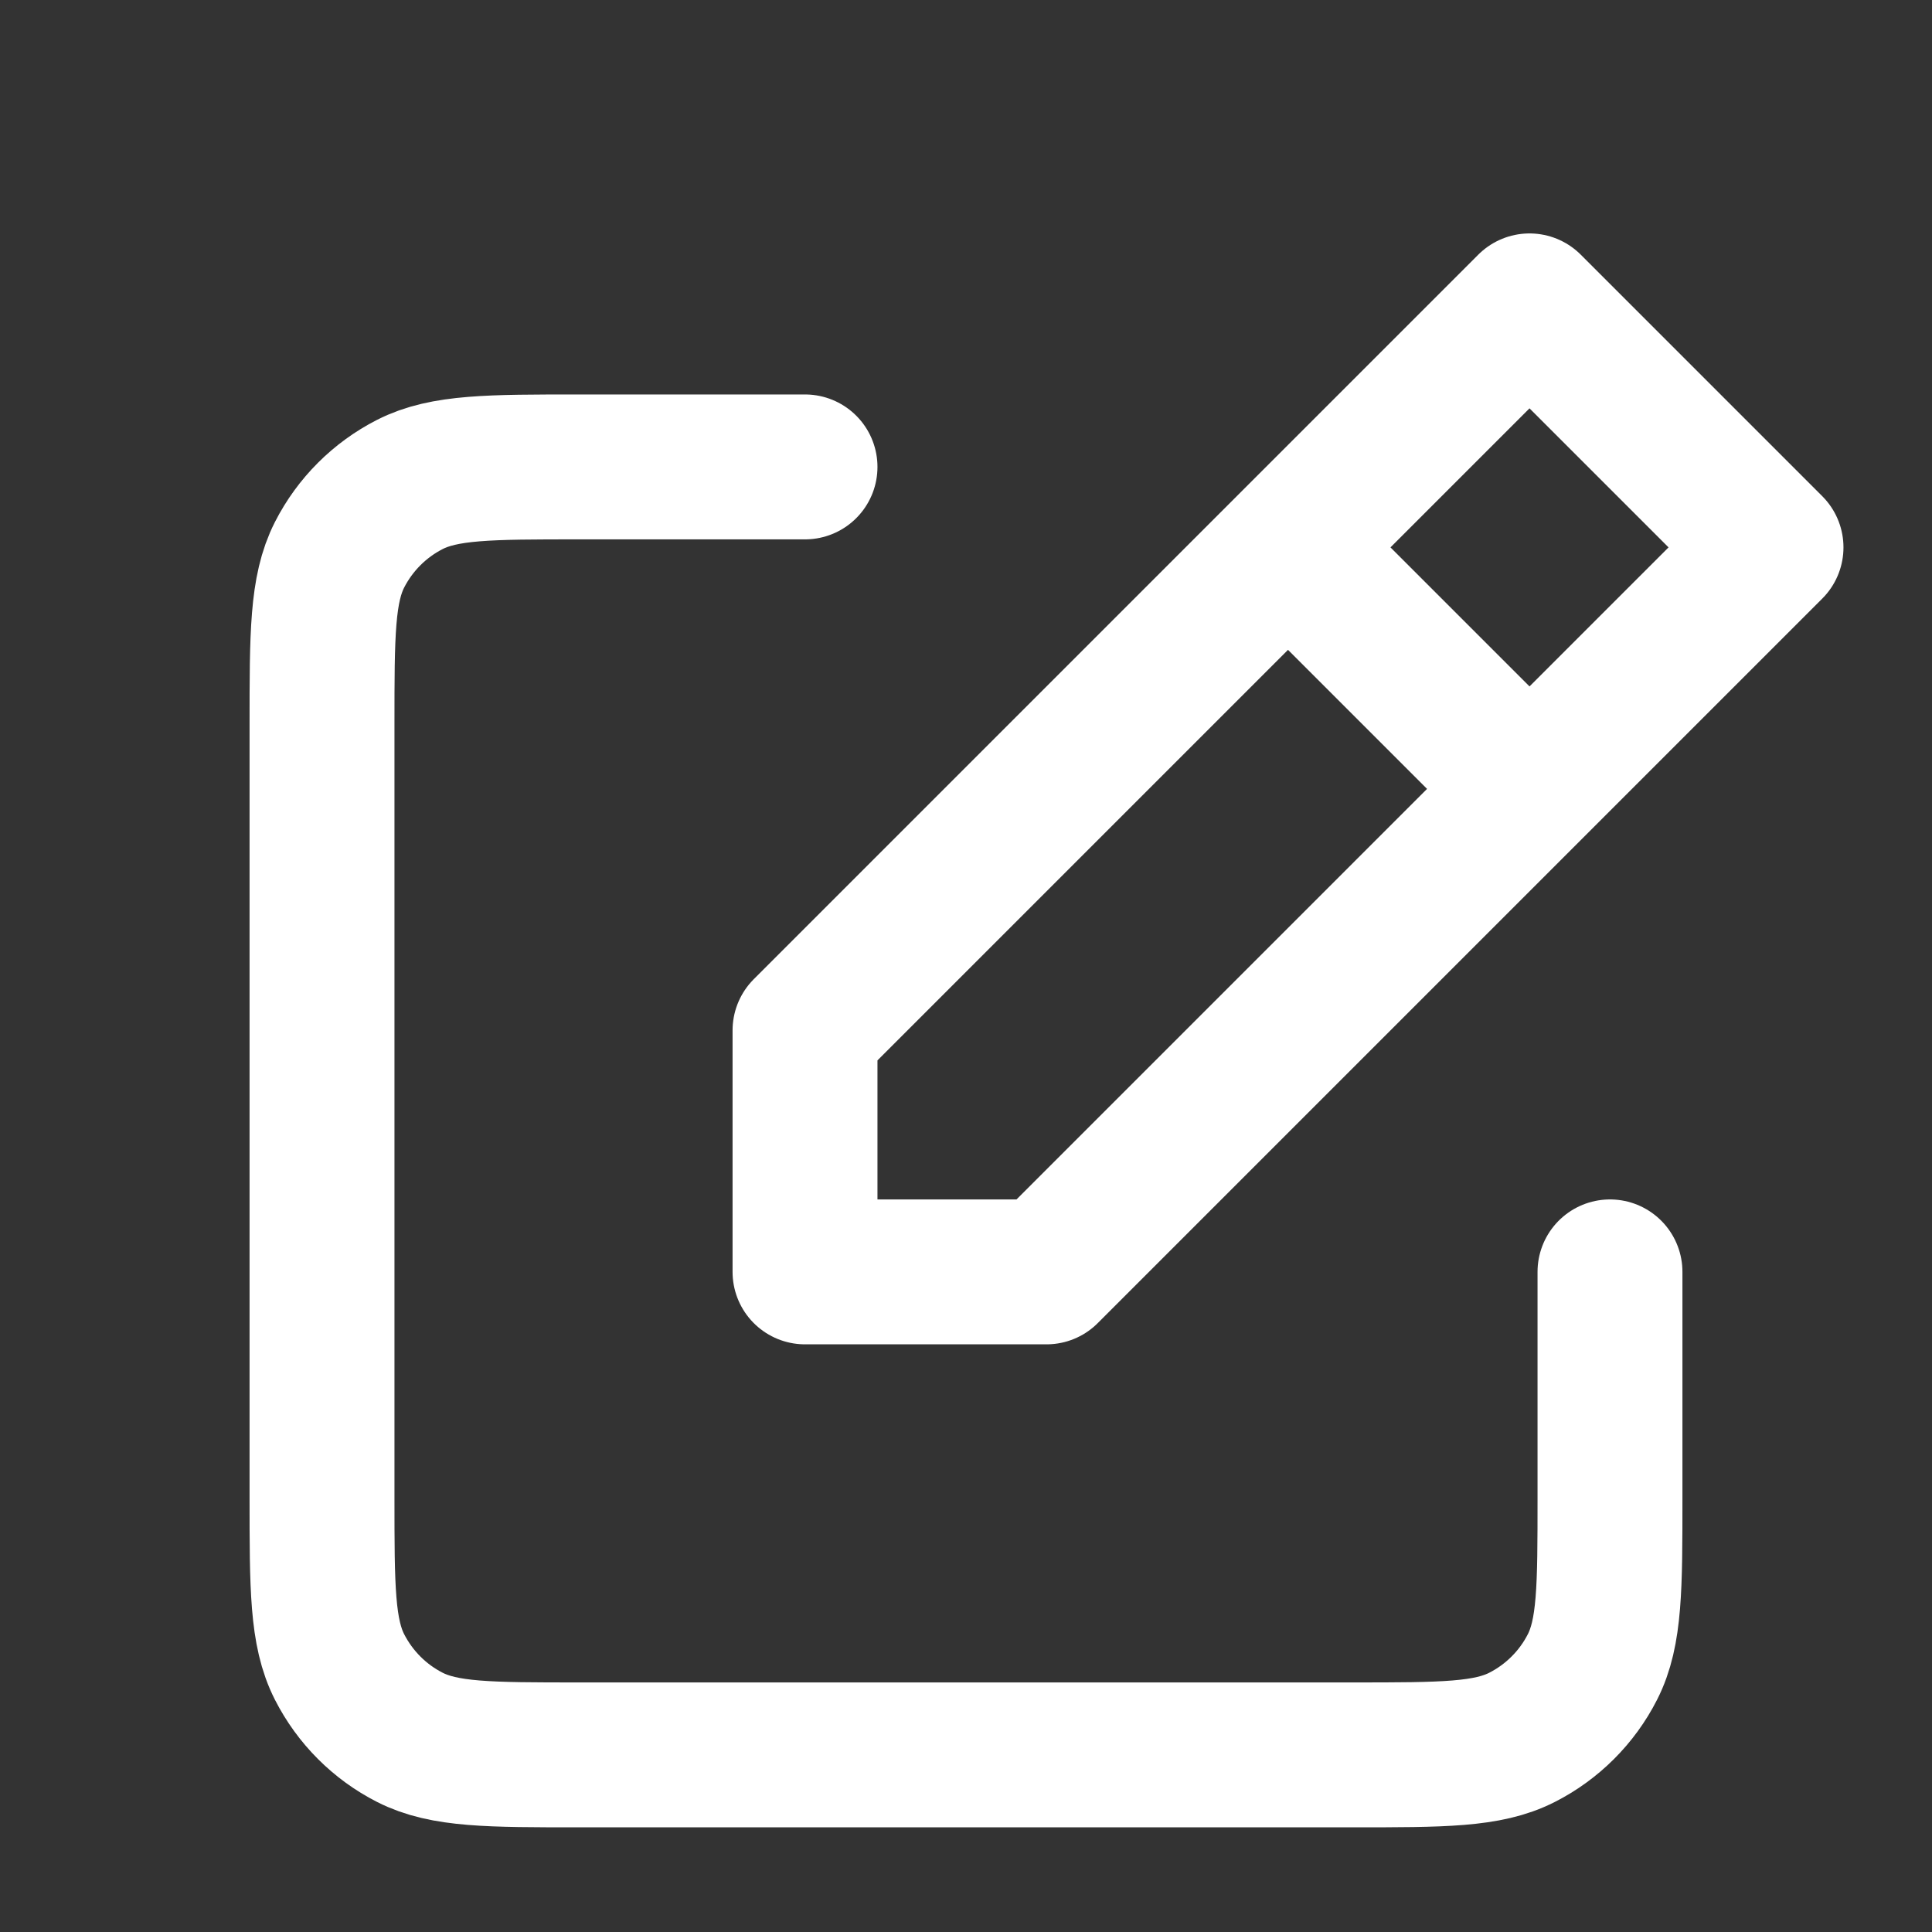 <svg width="40" height="40" viewBox="0 0 40 40" fill="none" xmlns="http://www.w3.org/2000/svg">
<rect x="0" y="0" width="40" height="40" fill="#333333" stroke="none"/>
<path d="M16.667 9.667H12C10.133 9.667 9.199 9.667 8.486 10.03C7.859 10.35 7.35 10.859 7.03 11.486C6.667 12.199 6.667 13.133 6.667 15V31C6.667 32.867 6.667 33.8 7.03 34.513C7.35 35.14 7.859 35.651 8.486 35.97C9.199 36.333 10.132 36.333 11.995 36.333H28.005C29.868 36.333 30.8 36.333 31.512 35.97C32.139 35.651 32.651 35.14 32.97 34.513C33.333 33.8 33.333 32.868 33.333 31.005V26.333M26.667 11.333L16.667 21.333V26.333H21.667L31.667 16.333M26.667 11.333L31.667 6.333L36.667 11.333L31.667 16.333M26.667 11.333L31.667 16.333" stroke="white" stroke-width="3" stroke-linecap="round" stroke-linejoin="round"/>
</svg>
